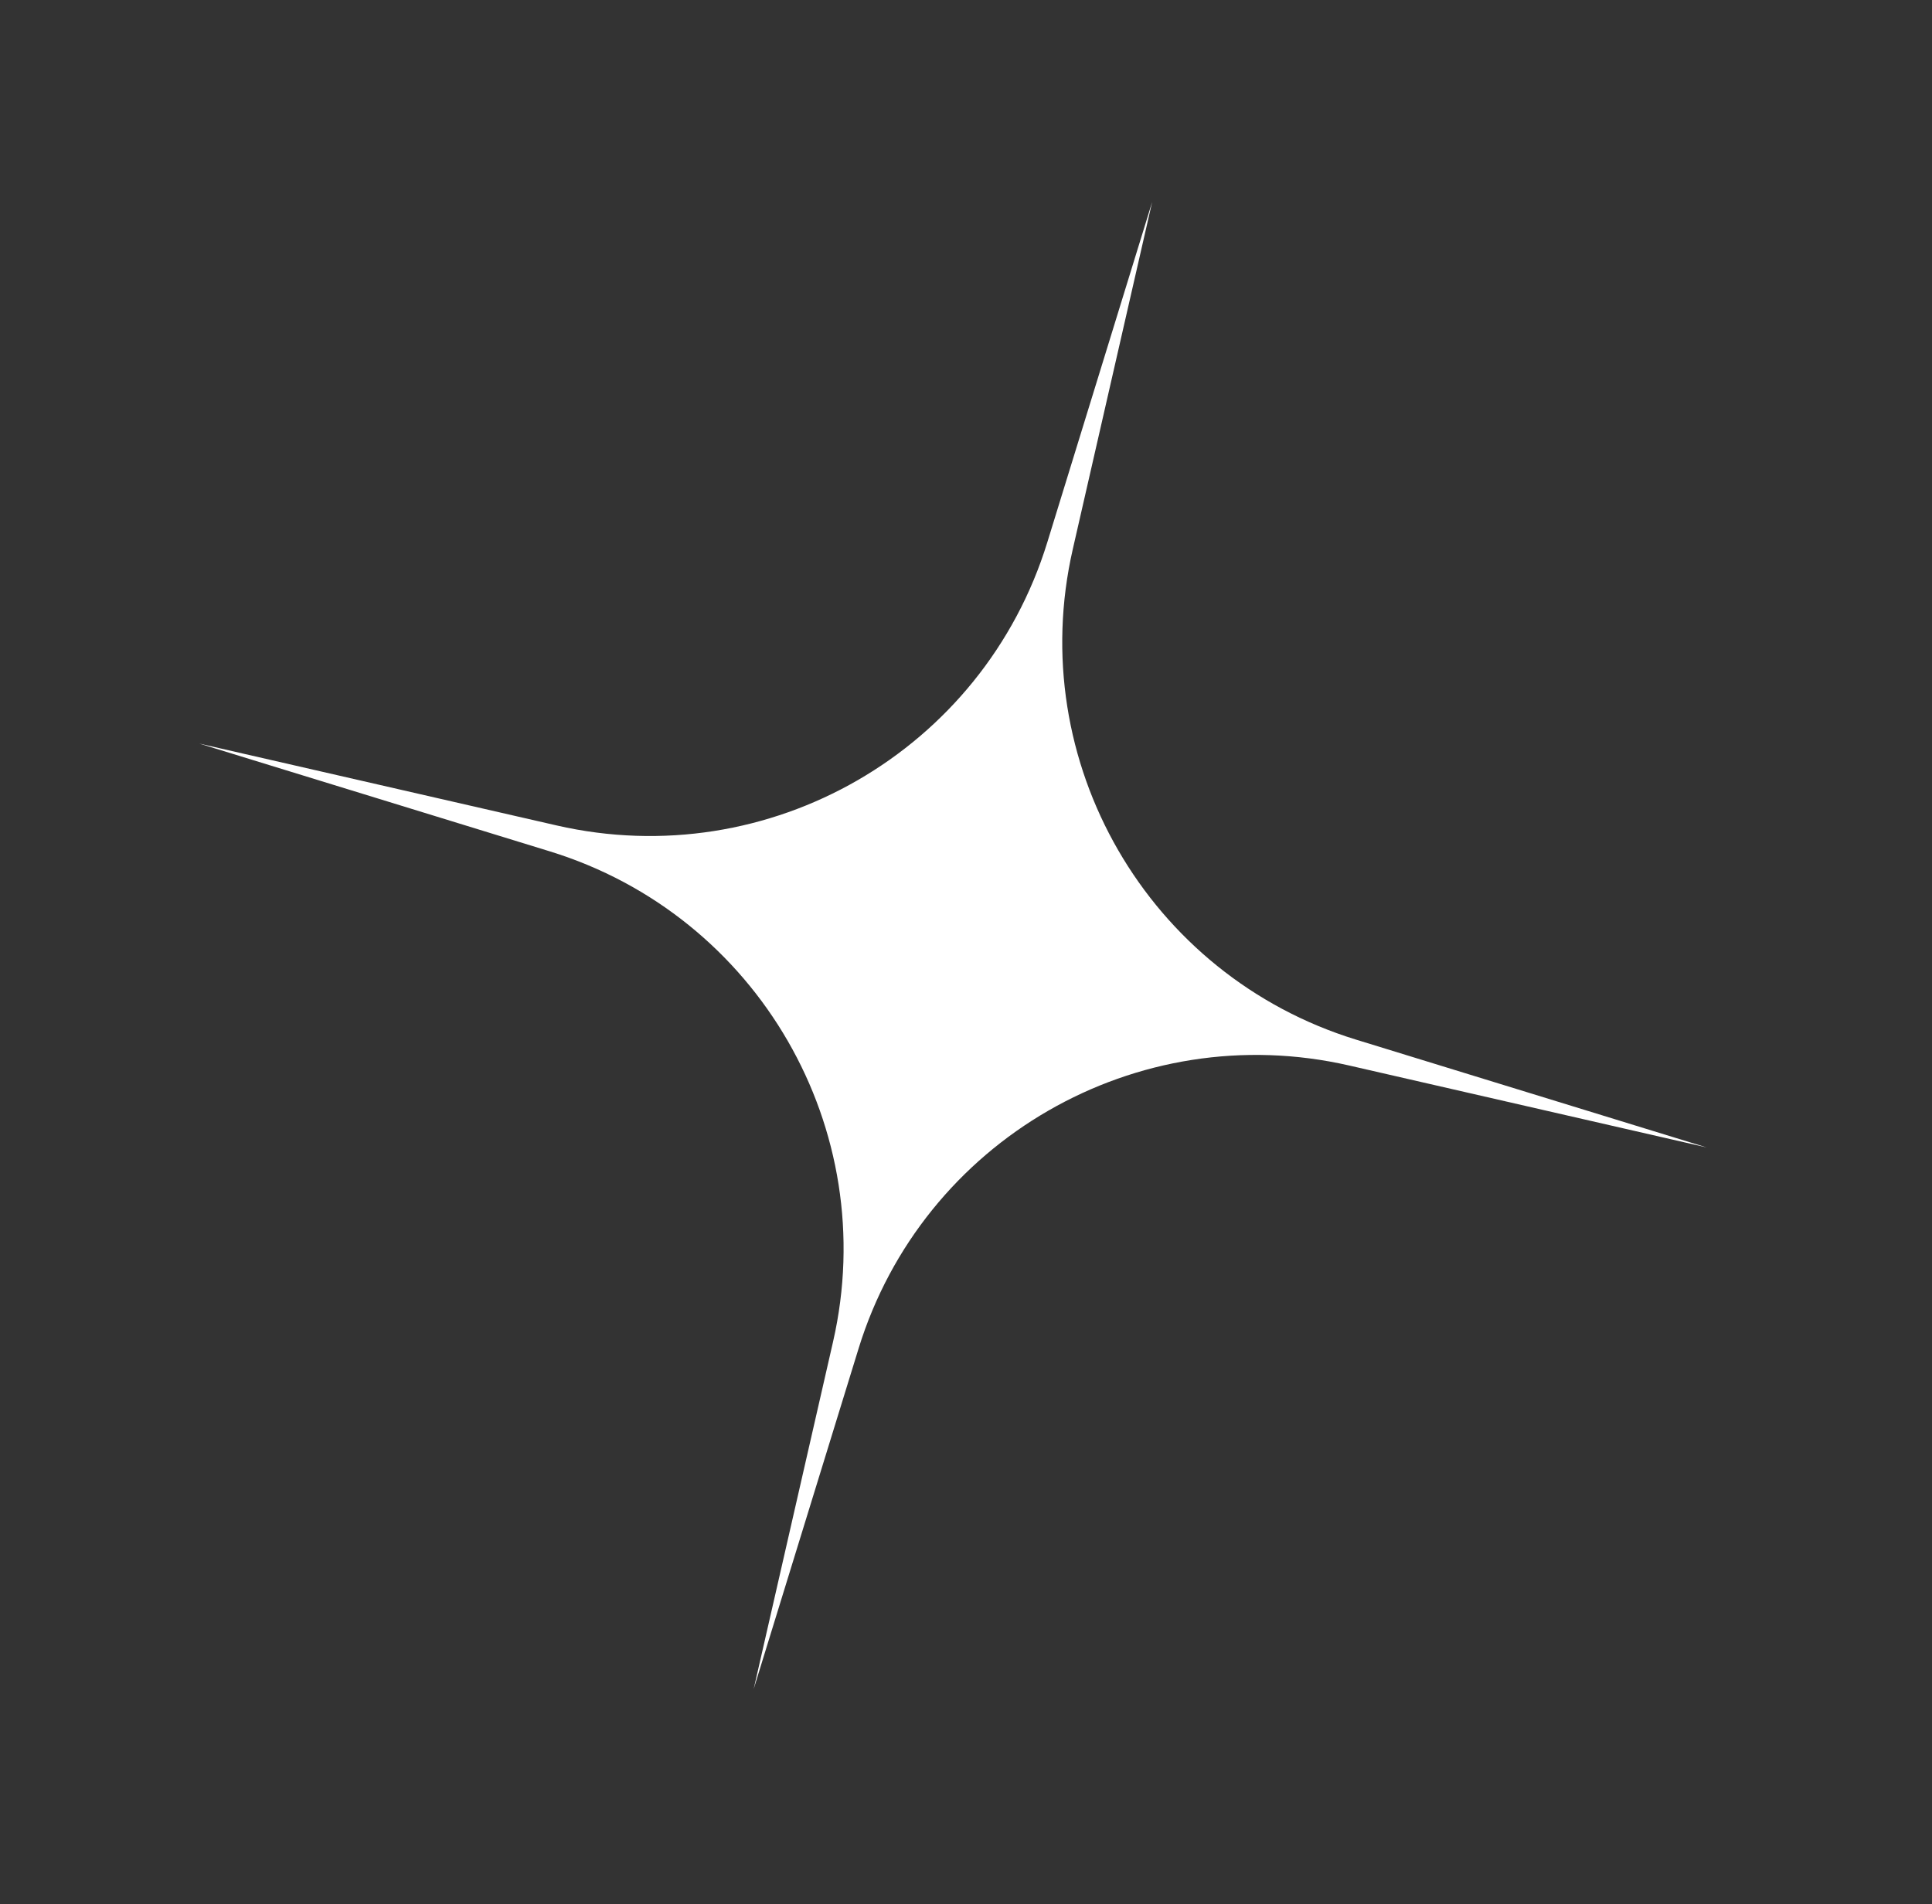 <svg xmlns="http://www.w3.org/2000/svg" width="70" height="69" viewBox="0 0 70 69" fill="none"><rect x="0" y="0" width="70" height="69" fill="#333333" stroke="none"/><path d="M41.745 7.317L38.869 19.9C37.109 27.599 41.587 35.351 49.135 37.672L61.833 41.577L48.884 38.609C41.187 36.845 33.432 41.32 31.107 48.867L27.307 61.203L30.183 48.619C31.944 40.921 27.465 33.169 19.917 30.848L7.219 26.943L20.168 29.91C27.866 31.674 35.62 27.2 37.945 19.653L41.745 7.317Z" fill="white"></path></svg>